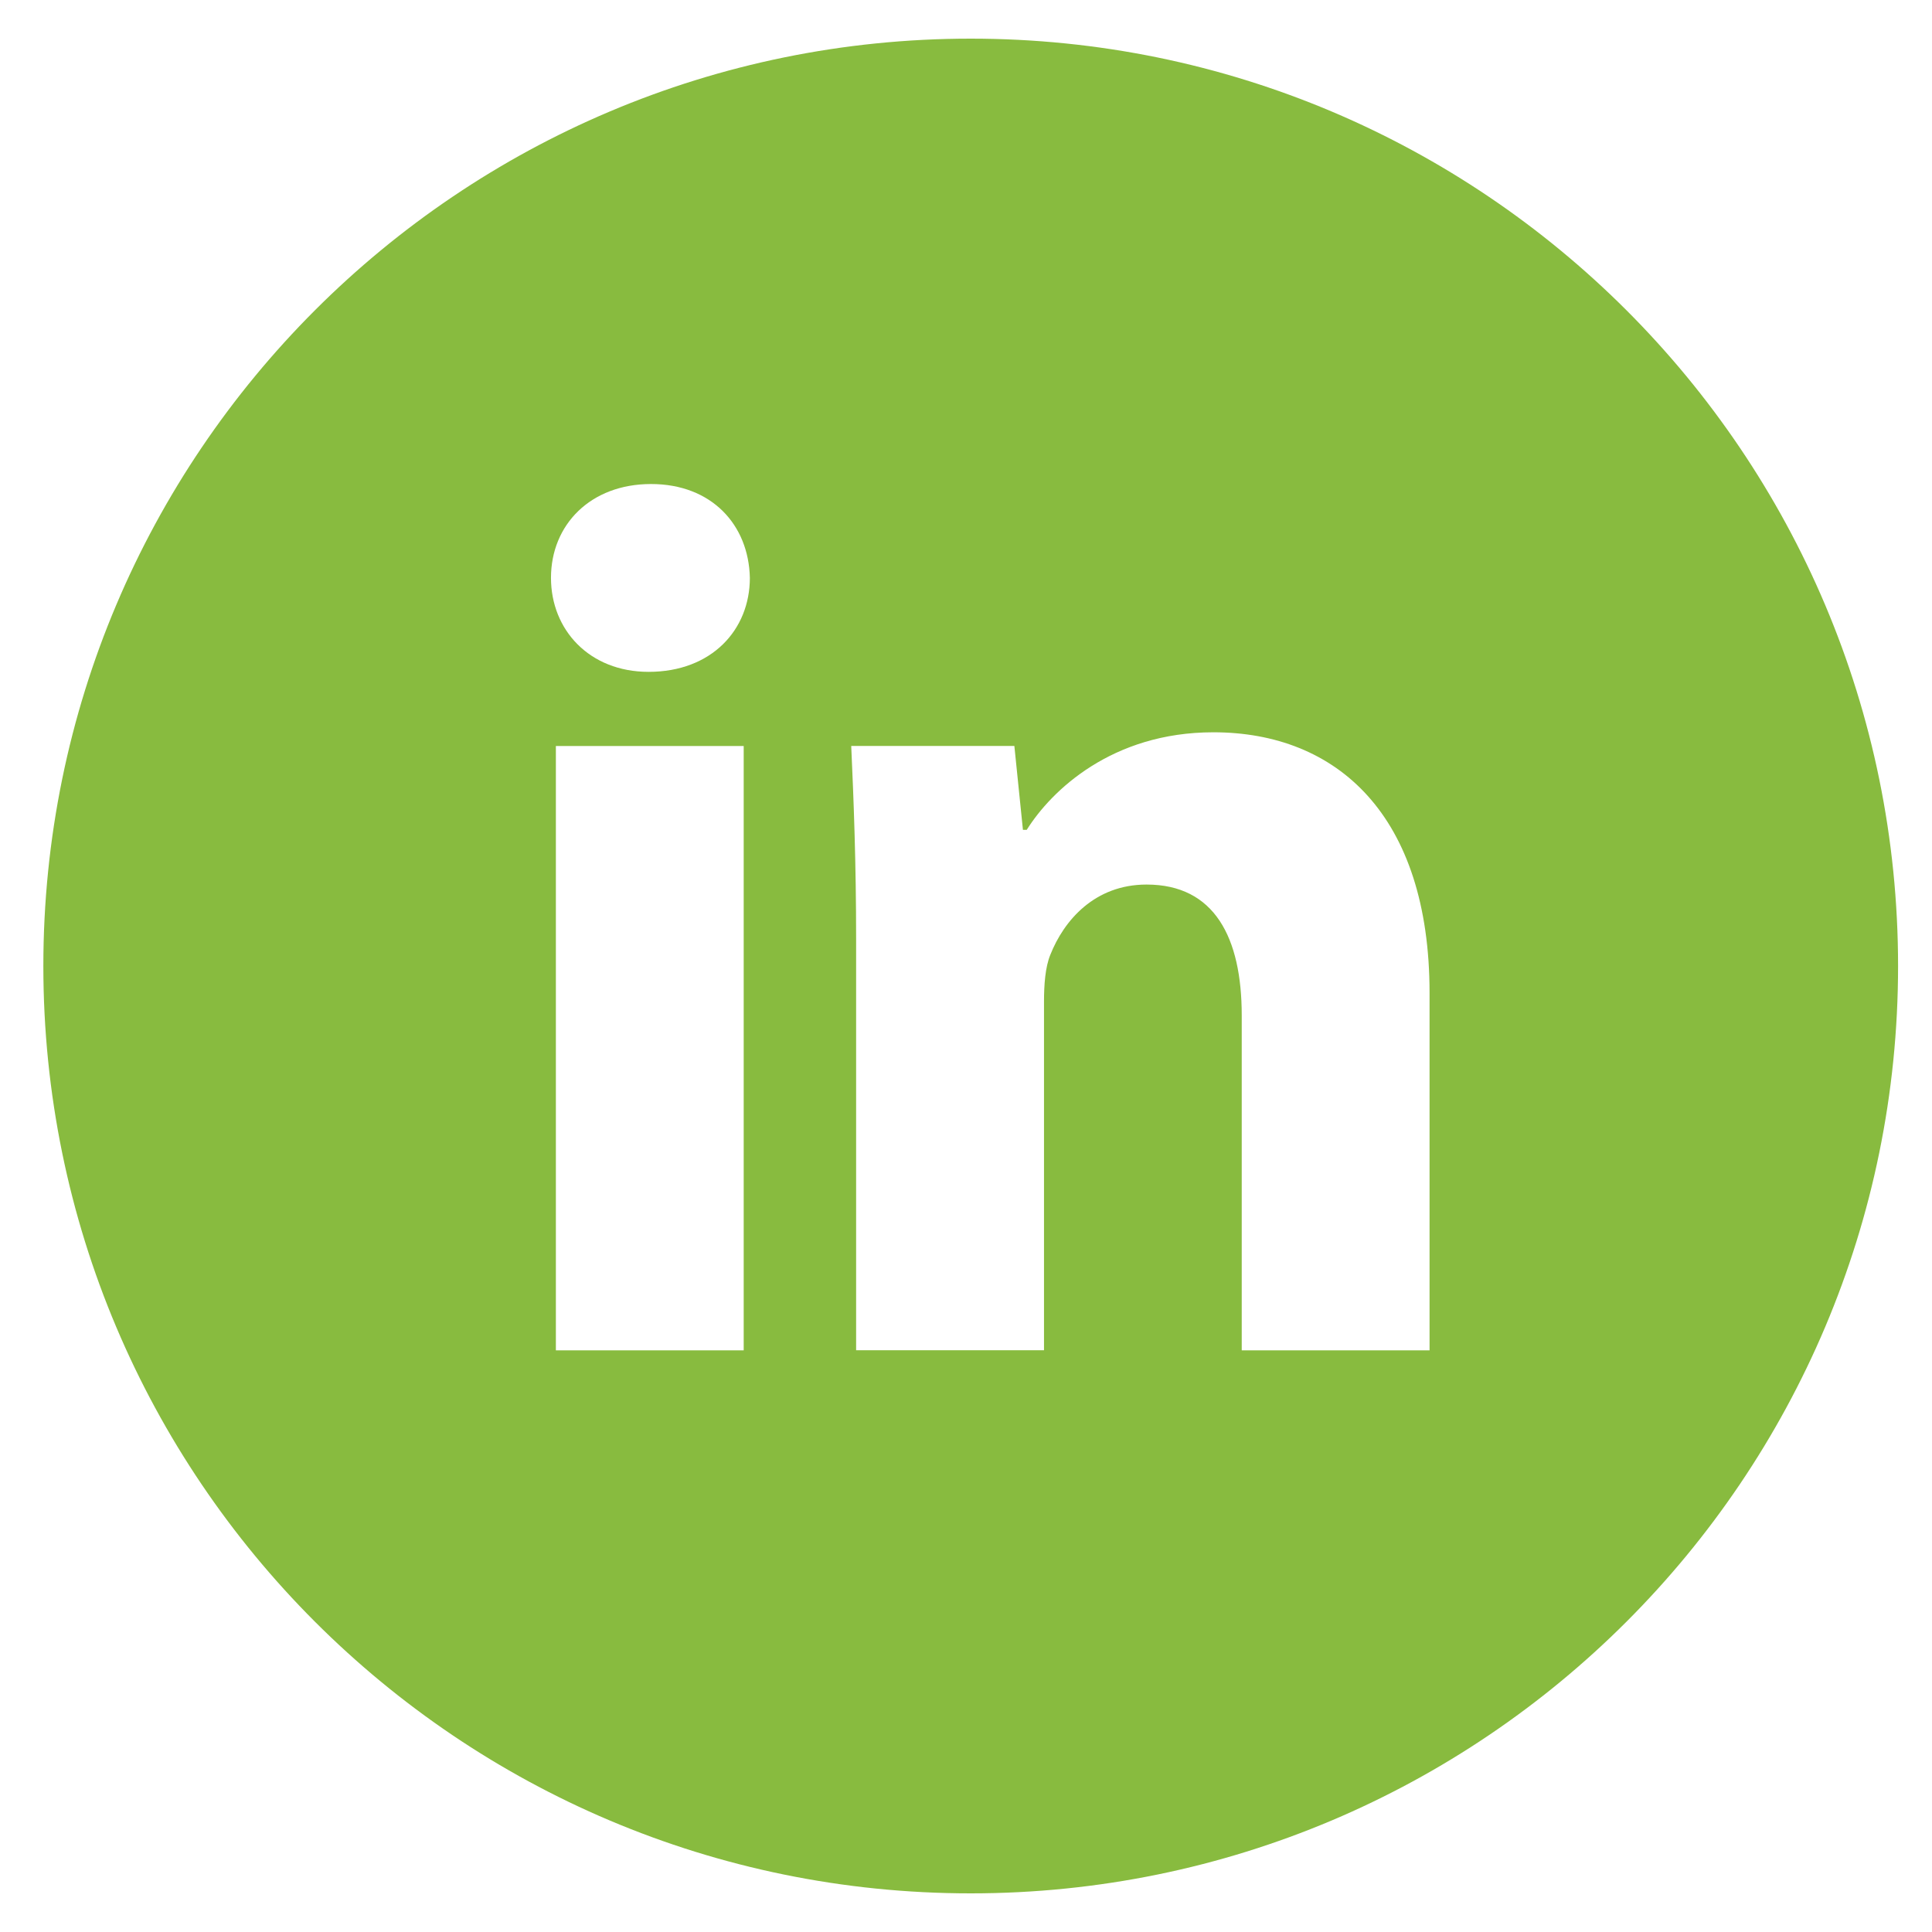 <svg width="32" height="32" viewBox="0 0 32 32" fill="none" xmlns="http://www.w3.org/2000/svg">
<path d="M16.078 0.64C7.595 0.64 0.718 7.516 0.718 16C0.718 24.483 7.595 31.36 16.078 31.36C24.561 31.36 31.438 24.483 31.438 16C31.438 7.516 24.561 0.64 16.078 0.64ZM12.318 22.366H9.207V12.356H12.318V22.366ZM10.743 11.128C9.761 11.128 9.126 10.432 9.126 9.571C9.126 8.692 9.78 8.017 10.783 8.017C11.787 8.017 12.401 8.692 12.42 9.571C12.42 10.432 11.787 11.128 10.743 11.128ZM23.678 22.366H20.567V16.819C20.567 15.528 20.116 14.651 18.991 14.651C18.132 14.651 17.622 15.244 17.396 15.816C17.313 16.019 17.292 16.307 17.292 16.593V22.364H14.18V15.548C14.18 14.299 14.14 13.254 14.099 12.355H16.801L16.943 13.745H17.006C17.415 13.092 18.419 12.129 20.097 12.129C22.143 12.129 23.678 13.5 23.678 16.448V22.366Z" fill="#88BB3F"/>
</svg>

